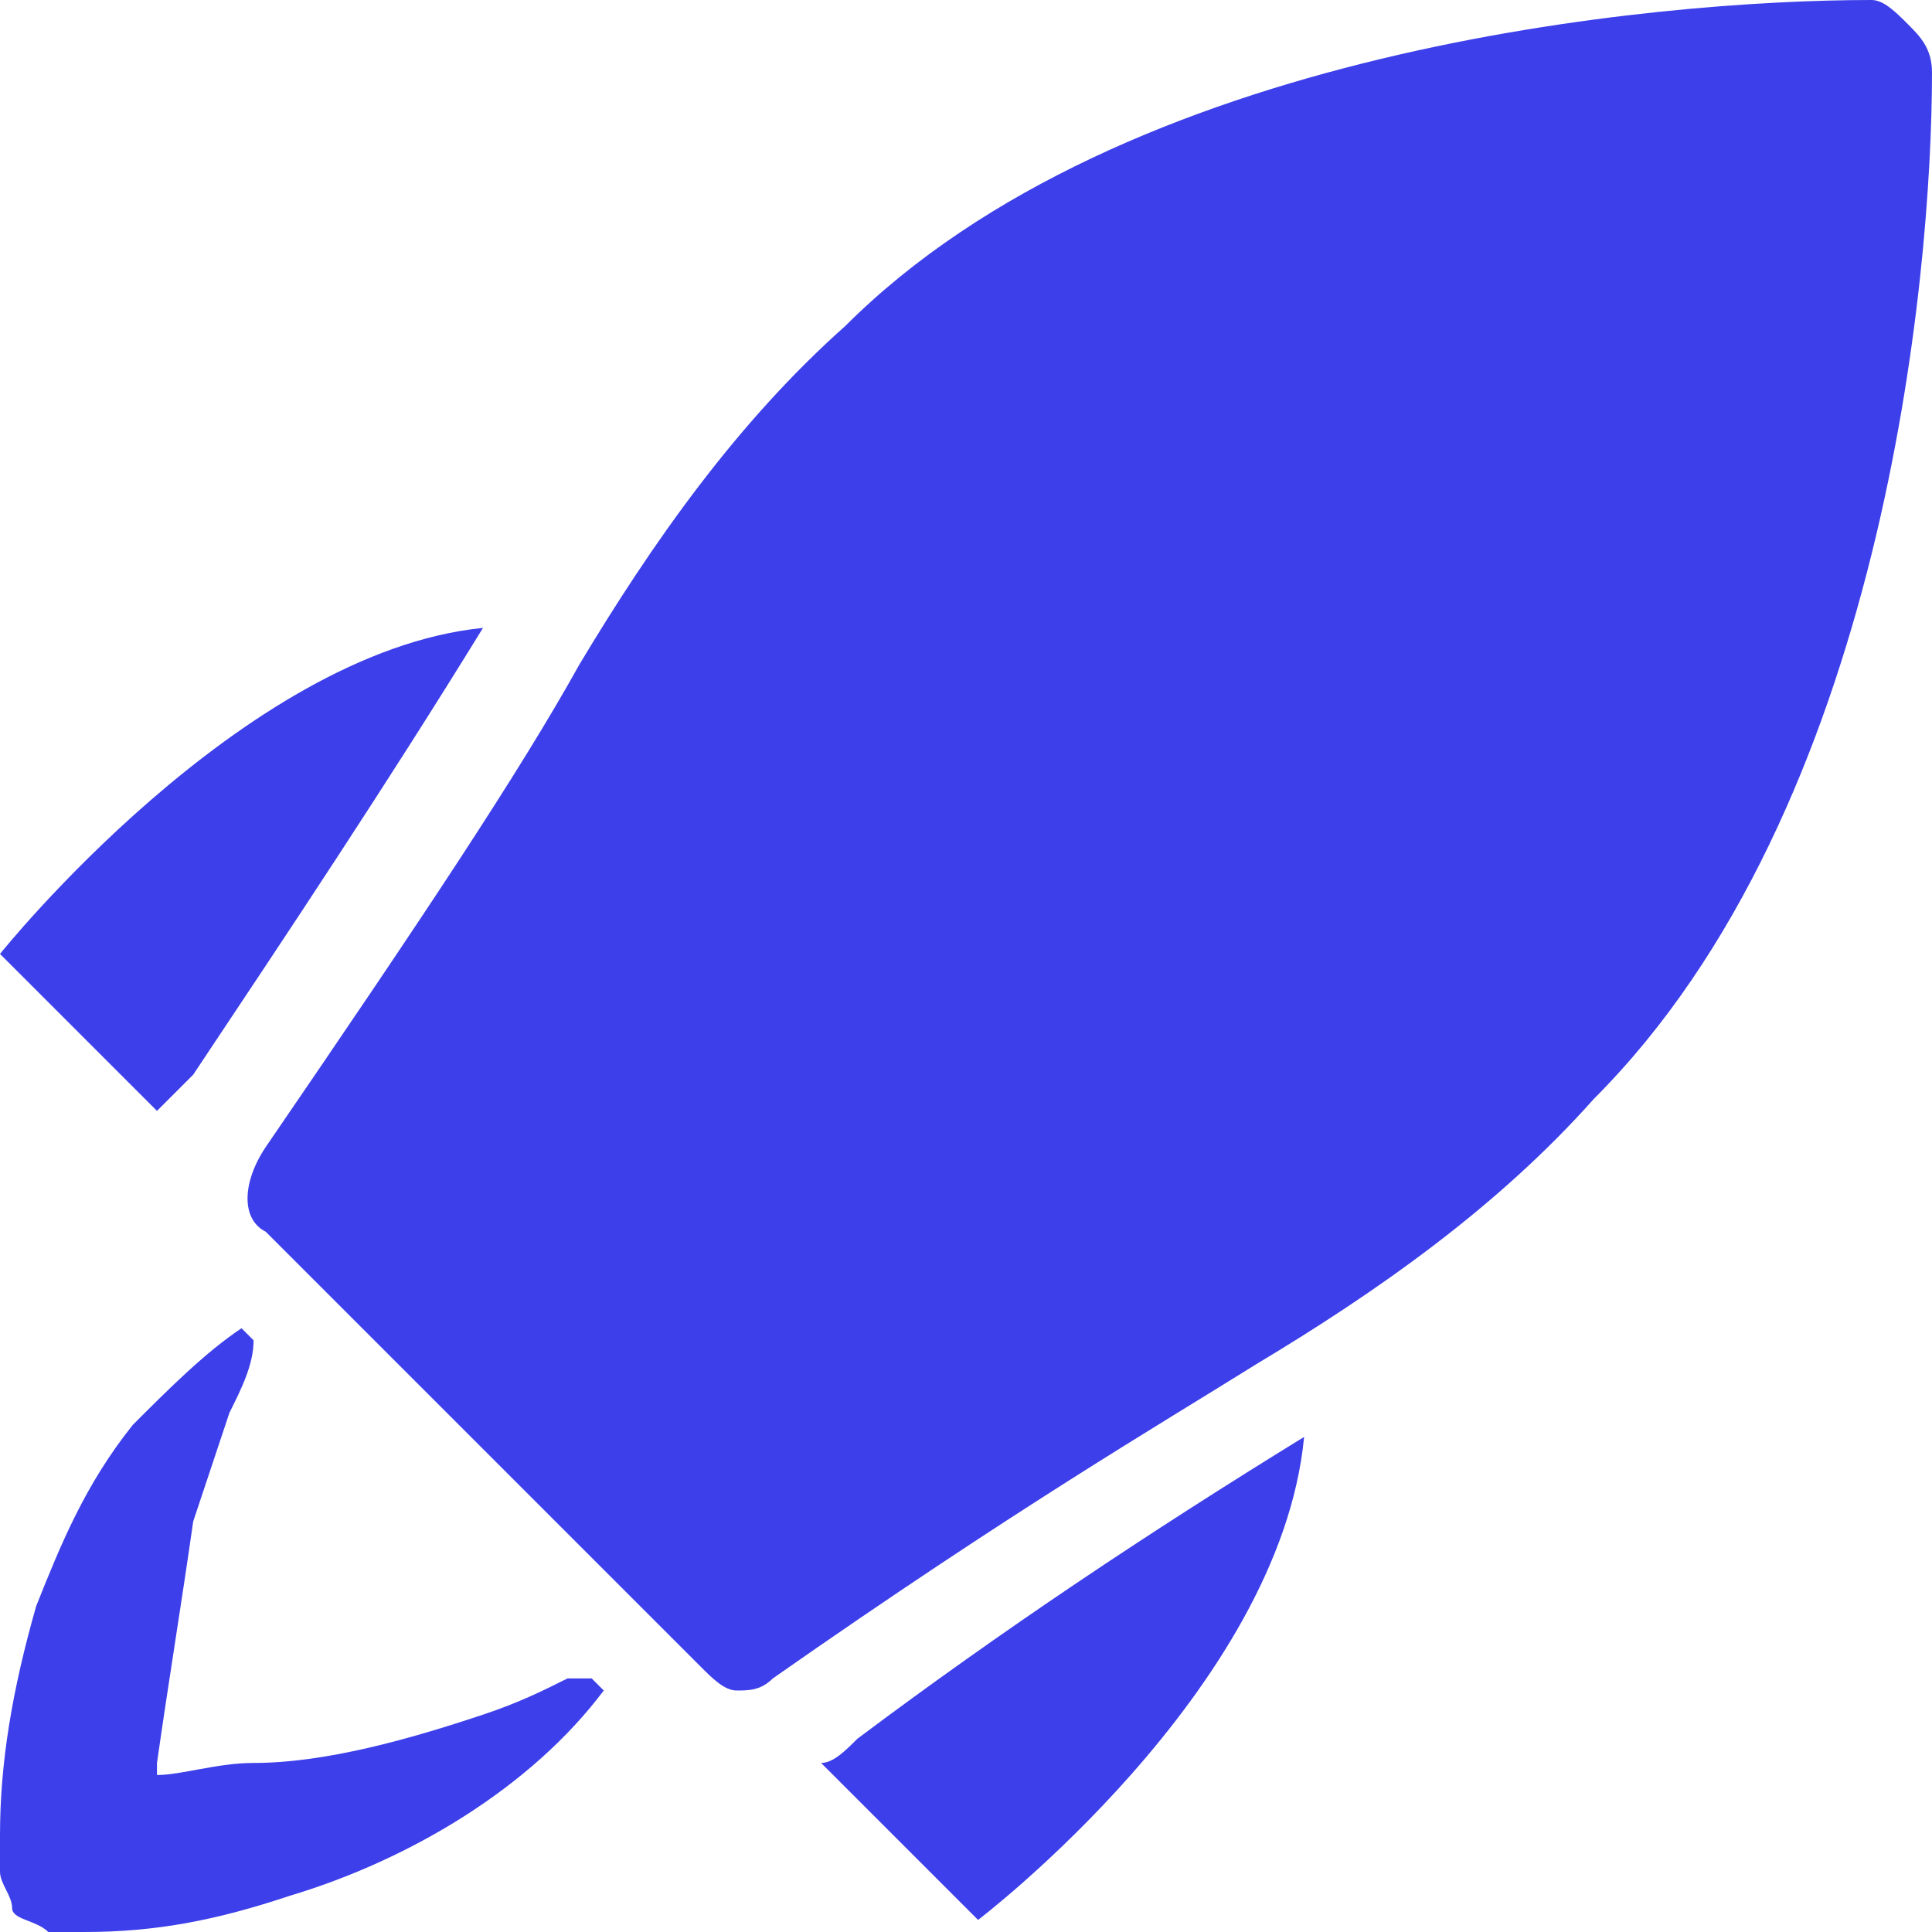 <?xml version="1.0" standalone="no"?><!DOCTYPE svg PUBLIC "-//W3C//DTD SVG 1.1//EN" "http://www.w3.org/Graphics/SVG/1.1/DTD/svg11.dtd"><svg t="1688549004346" class="icon" viewBox="0 0 1024 1024" version="1.1" xmlns="http://www.w3.org/2000/svg" p-id="98408" xmlns:xlink="http://www.w3.org/1999/xlink" width="200" height="200"><path d="M102.4 569.6C153.6 492.8 204.8 416 256 332.8c-128 12.8-256 172.8-256 172.8l83.2 83.2 19.2-19.2z m332.8 364.8l83.2 83.2s160-121.6 172.8-256c-83.2 51.2-160 102.4-236.8 160-6.4 6.4-12.8 12.8-19.2 12.8z m-134.4-44.8c-12.8 6.4-25.6 12.8-44.8 19.2-38.4 12.8-83.2 25.6-121.6 25.6-19.2 0-38.4 6.4-51.2 6.4v-6.4c6.4-44.8 12.8-83.2 19.2-128l19.2-57.6c6.4-12.8 12.8-25.6 12.8-38.4L128 704c-19.2 12.8-38.4 32-57.6 51.2-25.6 32-38.4 64-51.2 96-12.8 44.8-19.2 83.2-19.2 121.6v19.2c0 6.4 6.4 12.8 6.4 19.2s12.8 6.4 19.2 12.8h19.2c38.4 0 70.4-6.4 108.8-19.2 64-19.2 128-57.6 166.4-108.8l-6.4-6.4h-12.8zM1011.2 12.8c-6.4-6.4-12.8-12.8-19.2-12.8C876.8 0 595.2 25.6 448 172.8c-57.6 51.2-102.4 115.2-140.8 179.2-32 57.6-83.2 134.4-166.4 256-12.8 19.2-12.8 38.4 0 44.8l230.4 230.4c6.4 6.4 12.8 12.8 19.2 12.8 6.4 0 12.8 0 19.2-6.4 128-89.6 204.8-134.4 256-166.4 64-38.4 128-83.2 179.2-140.8C998.4 428.8 1024 147.2 1024 38.4c0-12.8-6.4-19.2-12.8-25.6z" fill="#3d3fea" p-id="98409"></path></svg>